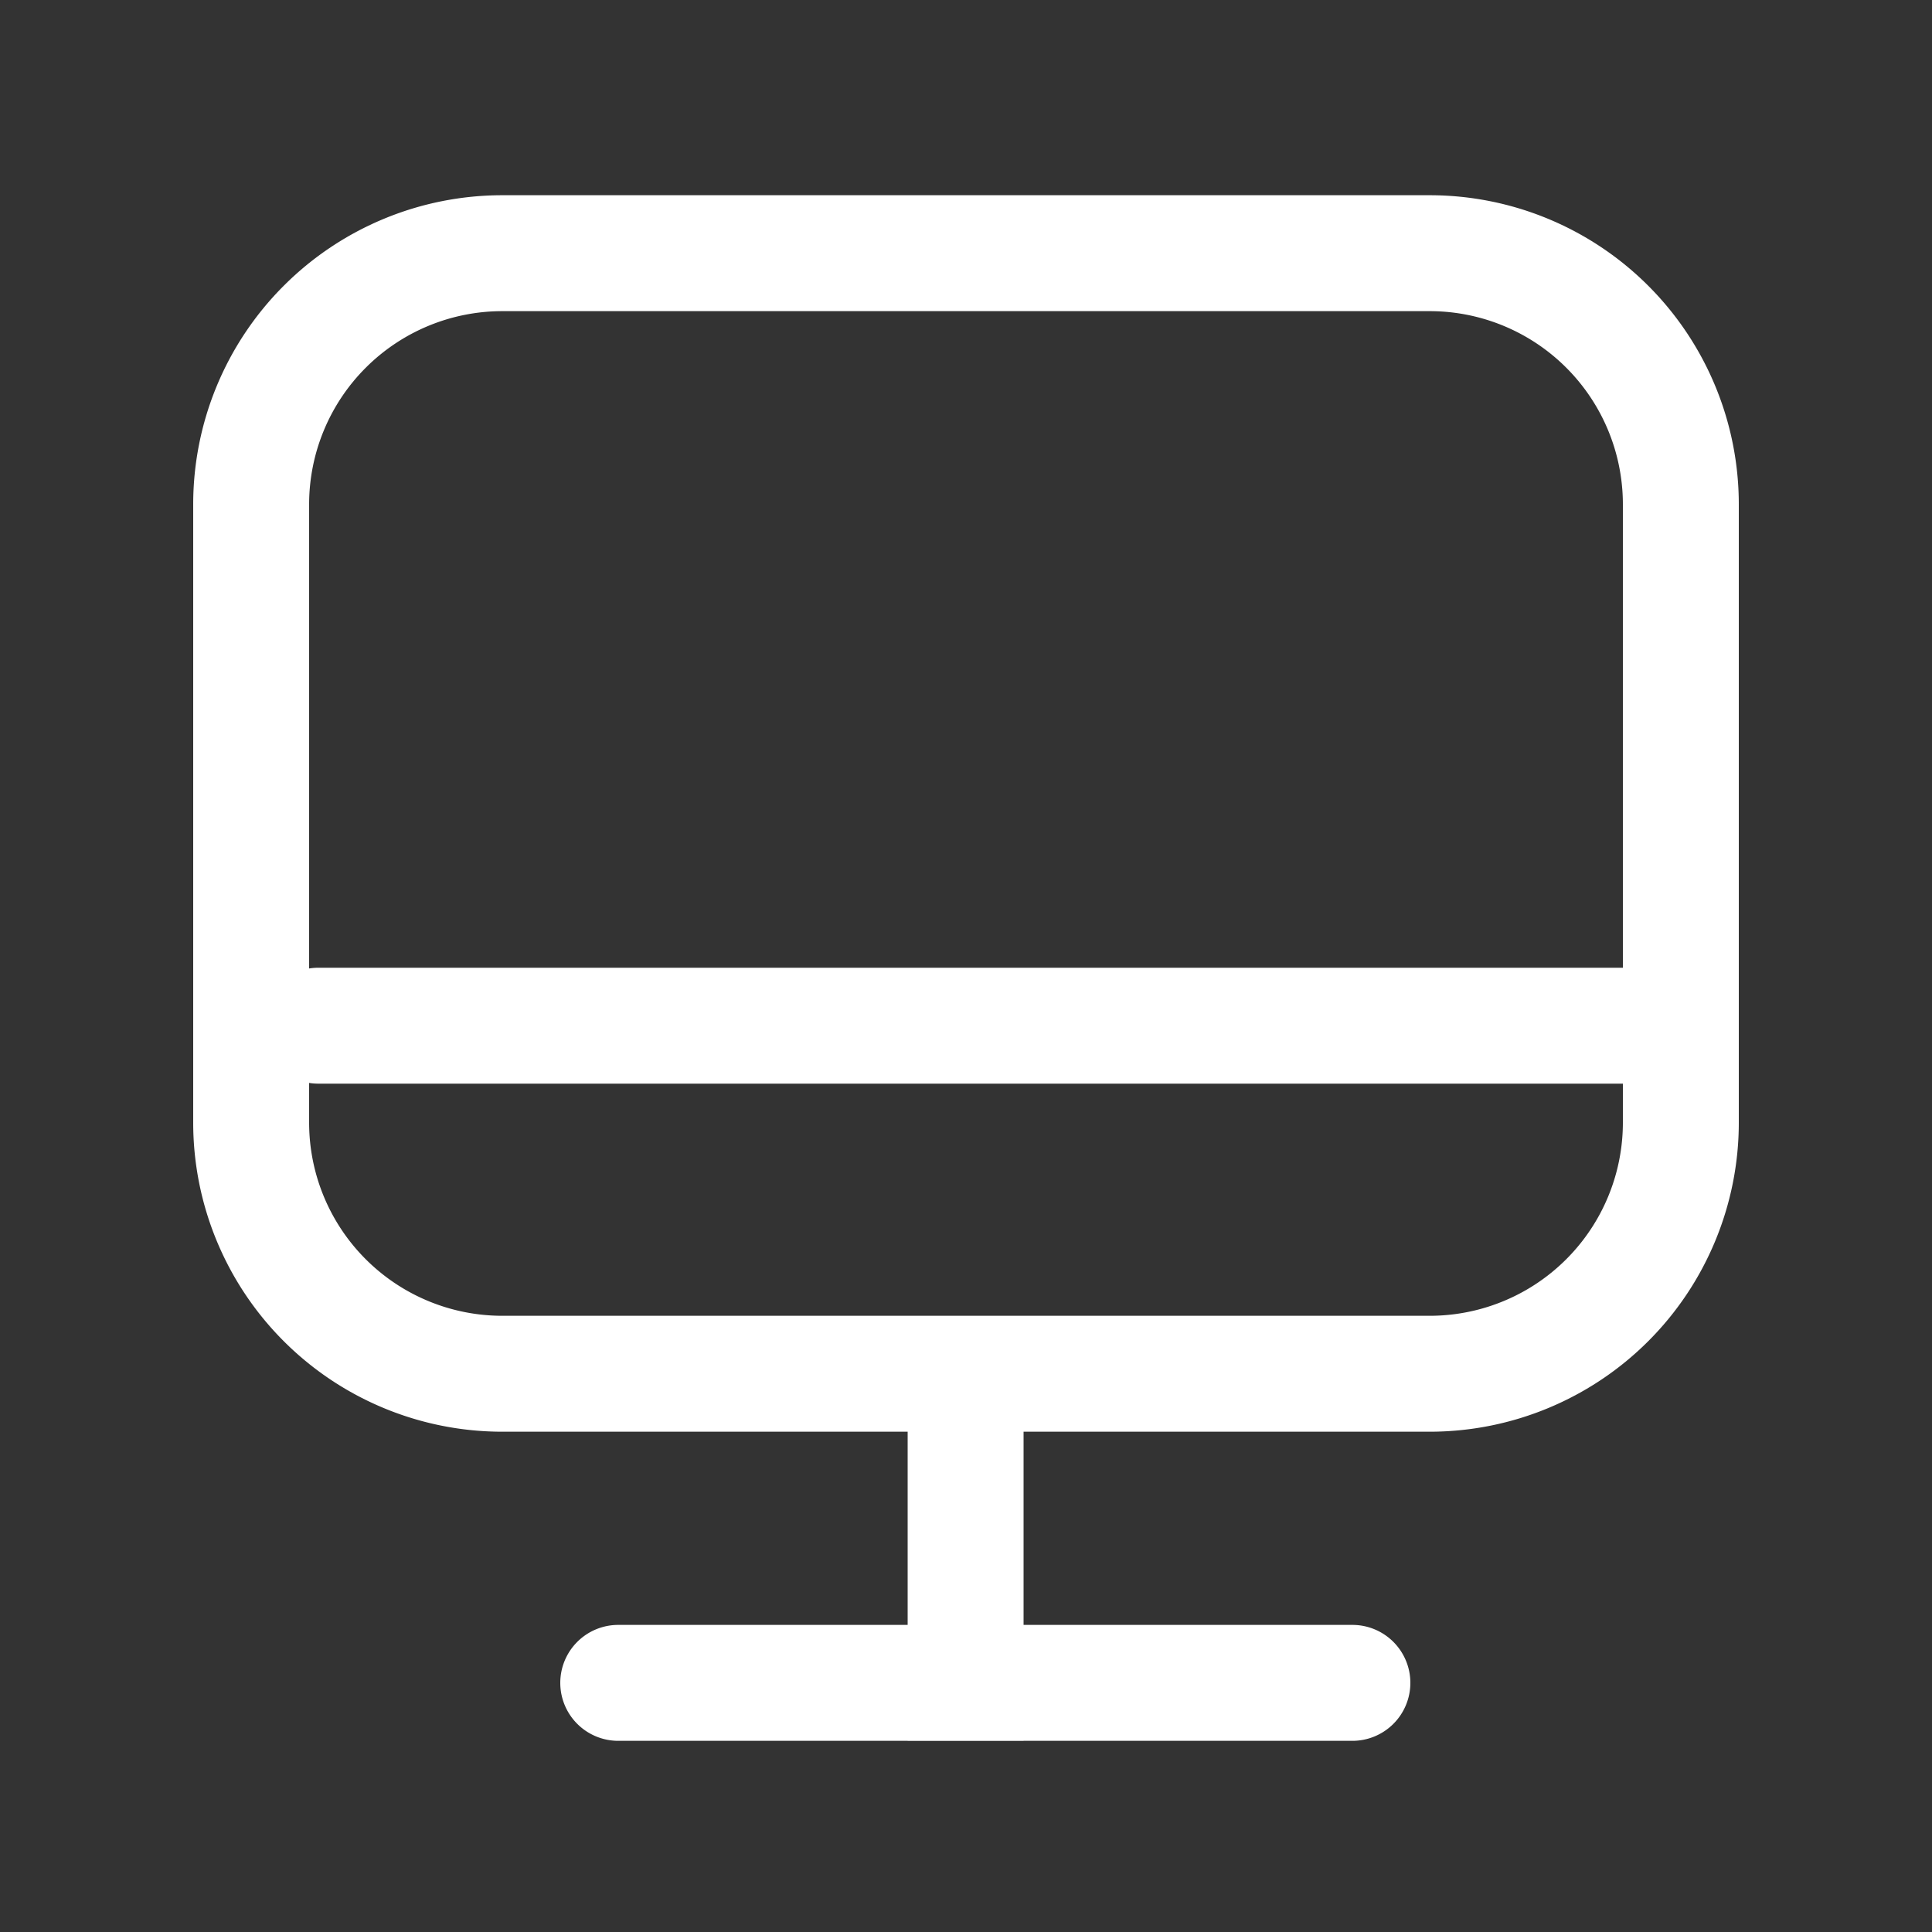<svg xmlns="http://www.w3.org/2000/svg" width="20" height="20" viewBox="0 0 20 20">
  <rect x="0" y="0" width="20" height="20" fill="#333333" stroke="none"/>
  <g id="Product_icon_win" transform="translate(-616 93.021)">
    <rect id="矩形_7690" data-name="矩形 7690" width="20" height="20" transform="translate(616 -93.021)" fill="#9b9b9b" opacity="0"/>
    <path id="路径_617" data-name="路径 617" d="M630.8-89.8a2,2,0,0,1,2,2v6.4a2,2,0,0,1-2,2h-9.6a2,2,0,0,1-2-2v-6.4a2,2,0,0,1,.586-1.414A2,2,0,0,1,621.2-89.8h9.6m0-1.2h-9.6a3.2,3.2,0,0,0-3.2,3.2v6.4a3.2,3.2,0,0,0,3.2,3.2h9.6a3.2,3.2,0,0,0,3.2-3.2v-6.4a3.2,3.2,0,0,0-3.2-3.2ZM630-76.2h-7.6a.6.6,0,0,0-.6.6.6.6,0,0,0,.6.6H630a.6.6,0,0,0,.6-.6.6.6,0,0,0-.6-.6Zm0,0" fill="#fff"/>
    <path id="路径_618" data-name="路径 618" d="M662.263,250.332h-13.8a.6.6,0,0,0,0,1.2h13.8a.6.6,0,1,0,0-1.2Zm-6.5,3.7h-1.2v4.3h1.2Zm0,0" transform="translate(-29.167 -333.335)" fill="#fff"/>
  </g>
</svg>

